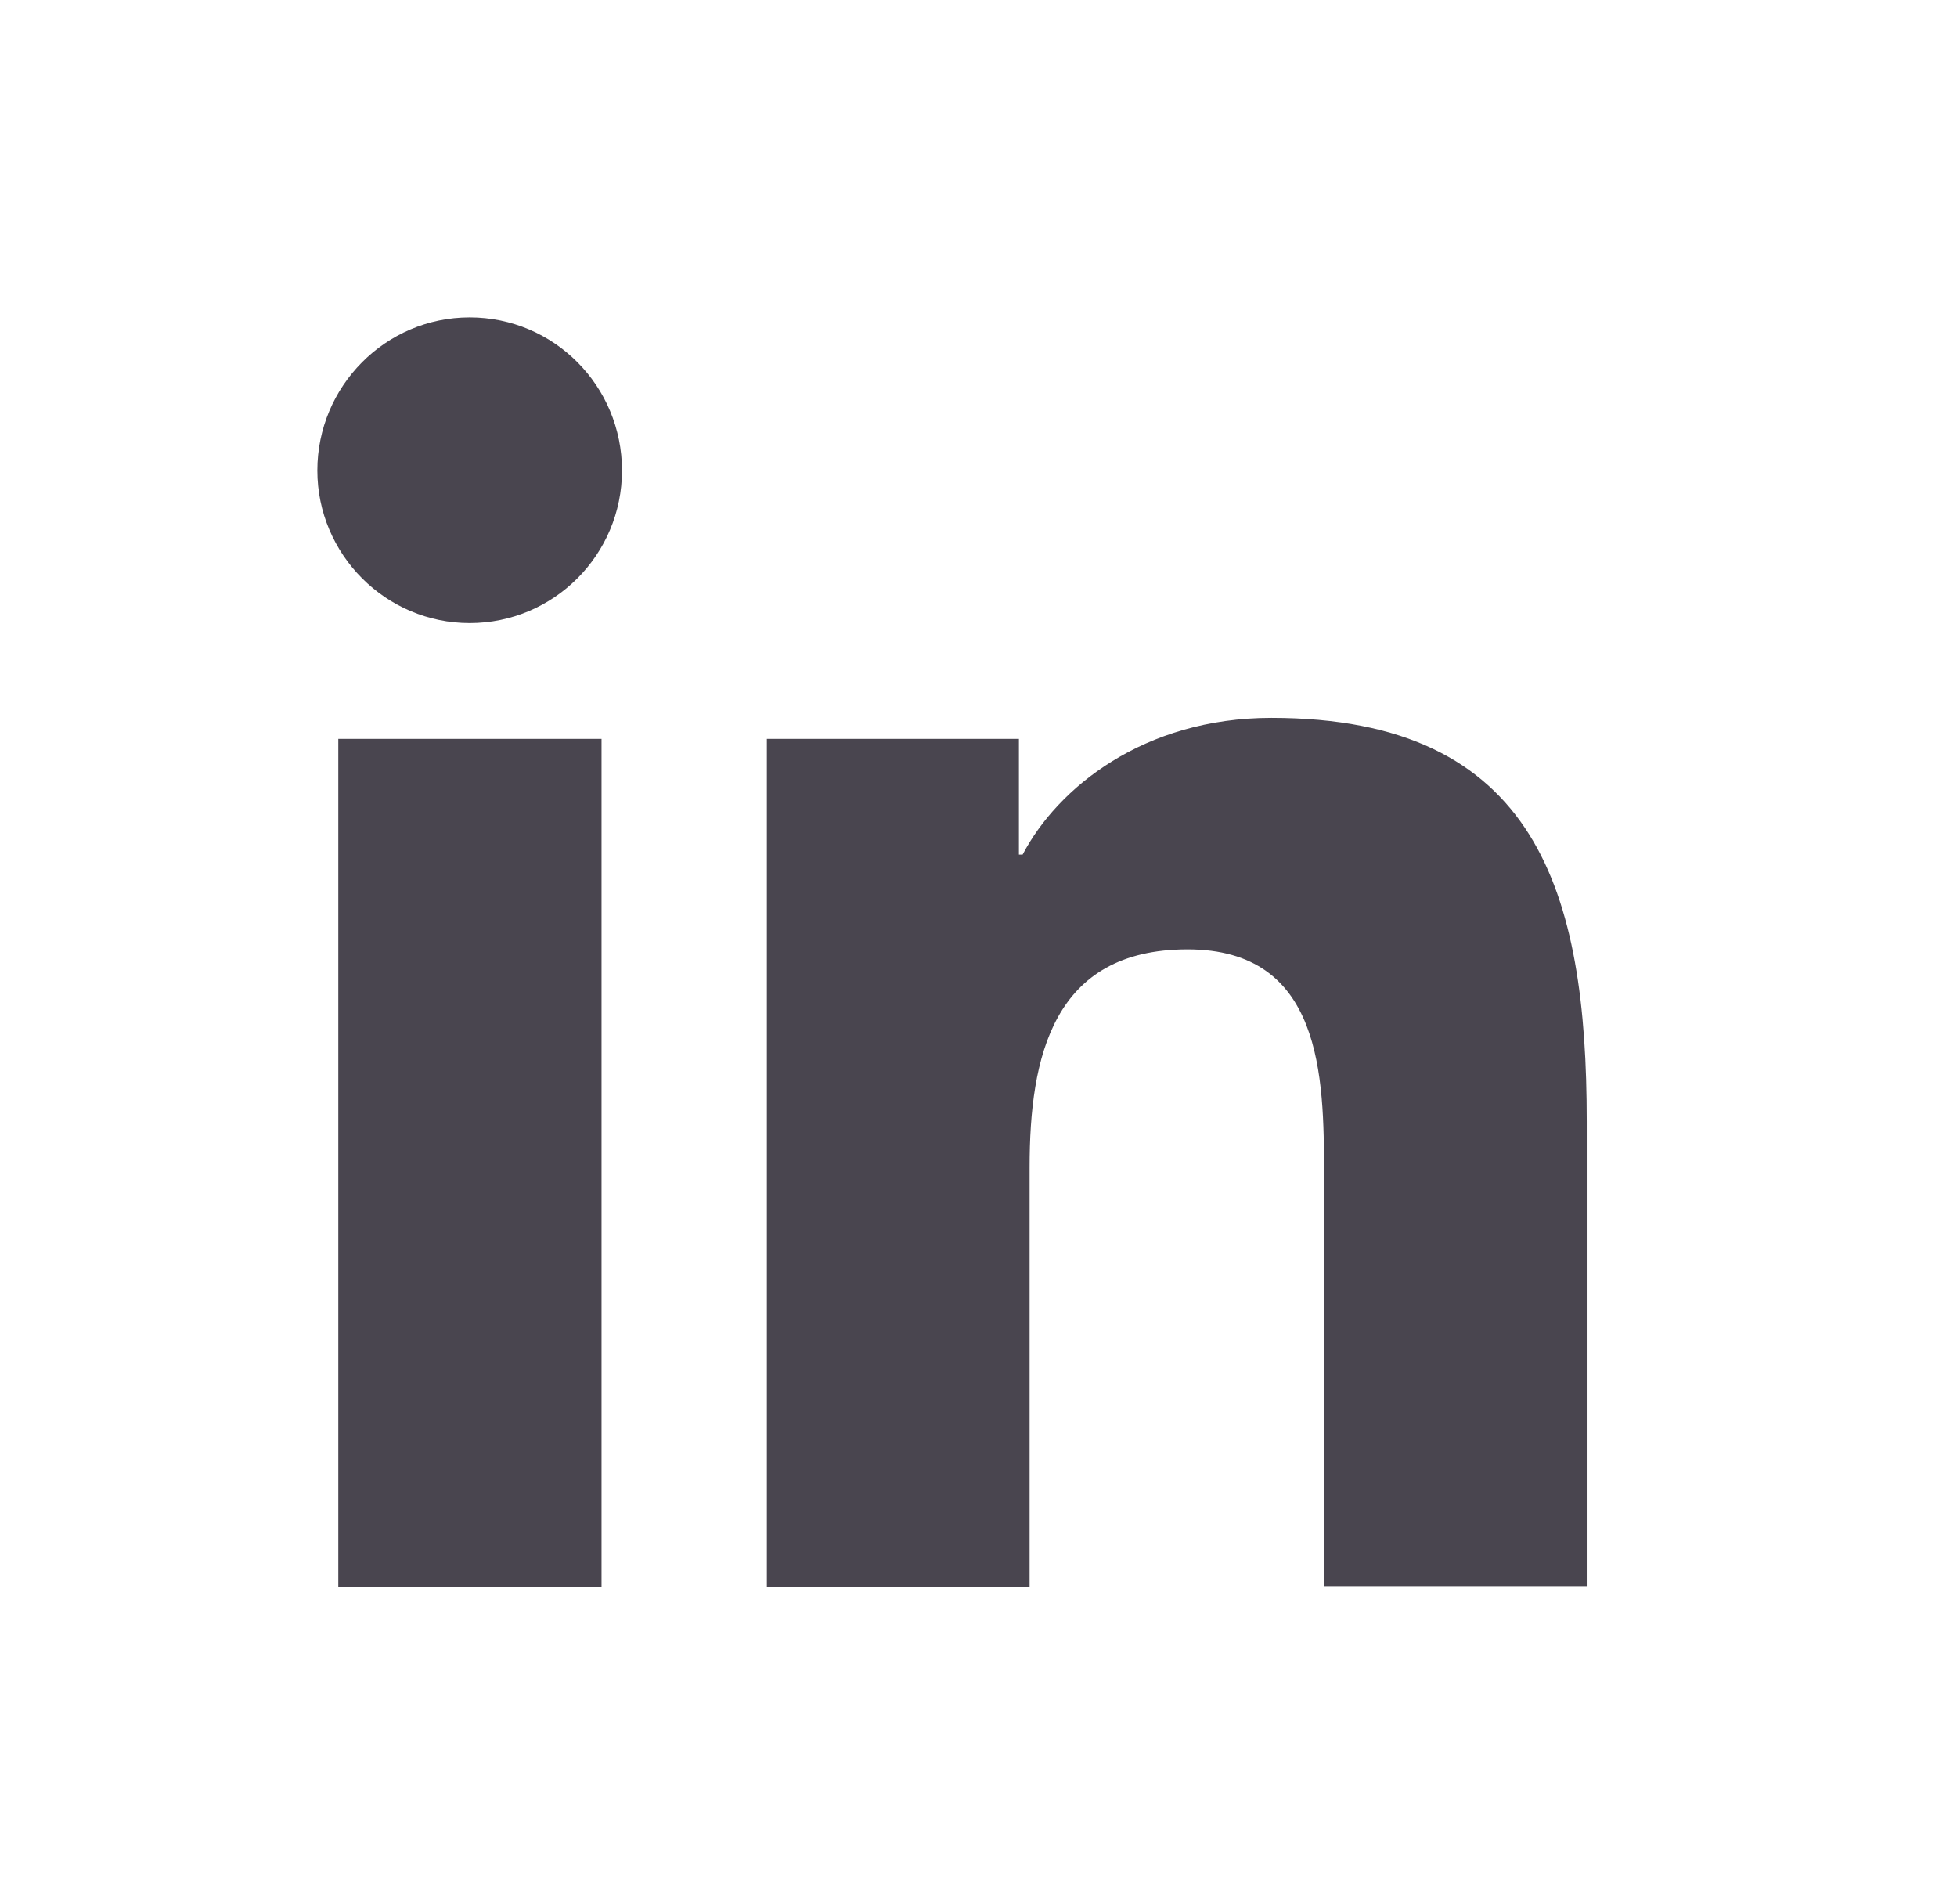 <svg width="37" height="36" viewBox="0 0 37 36" fill="none" xmlns="http://www.w3.org/2000/svg">
<path d="M6.396 13.968H11.373V30H6.396V13.968ZM8.88 6C10.474 6 11.76 7.297 11.76 8.894C11.76 10.491 10.465 11.779 8.88 11.779C7.295 11.779 6 10.482 6 8.894C6 7.306 7.286 6 8.88 6Z" fill="#49454F"/>
<path d="M14.49 13.968H19.264V16.156H19.334C19.995 14.894 21.624 13.571 24.037 13.571C29.075 13.571 30 16.888 30 21.203V29.991H25.033V22.2C25.033 20.338 24.997 17.947 22.452 17.947C19.907 17.947 19.466 19.976 19.466 22.068V30H14.499V13.968H14.49Z" fill="#49454F"/>
</svg>
